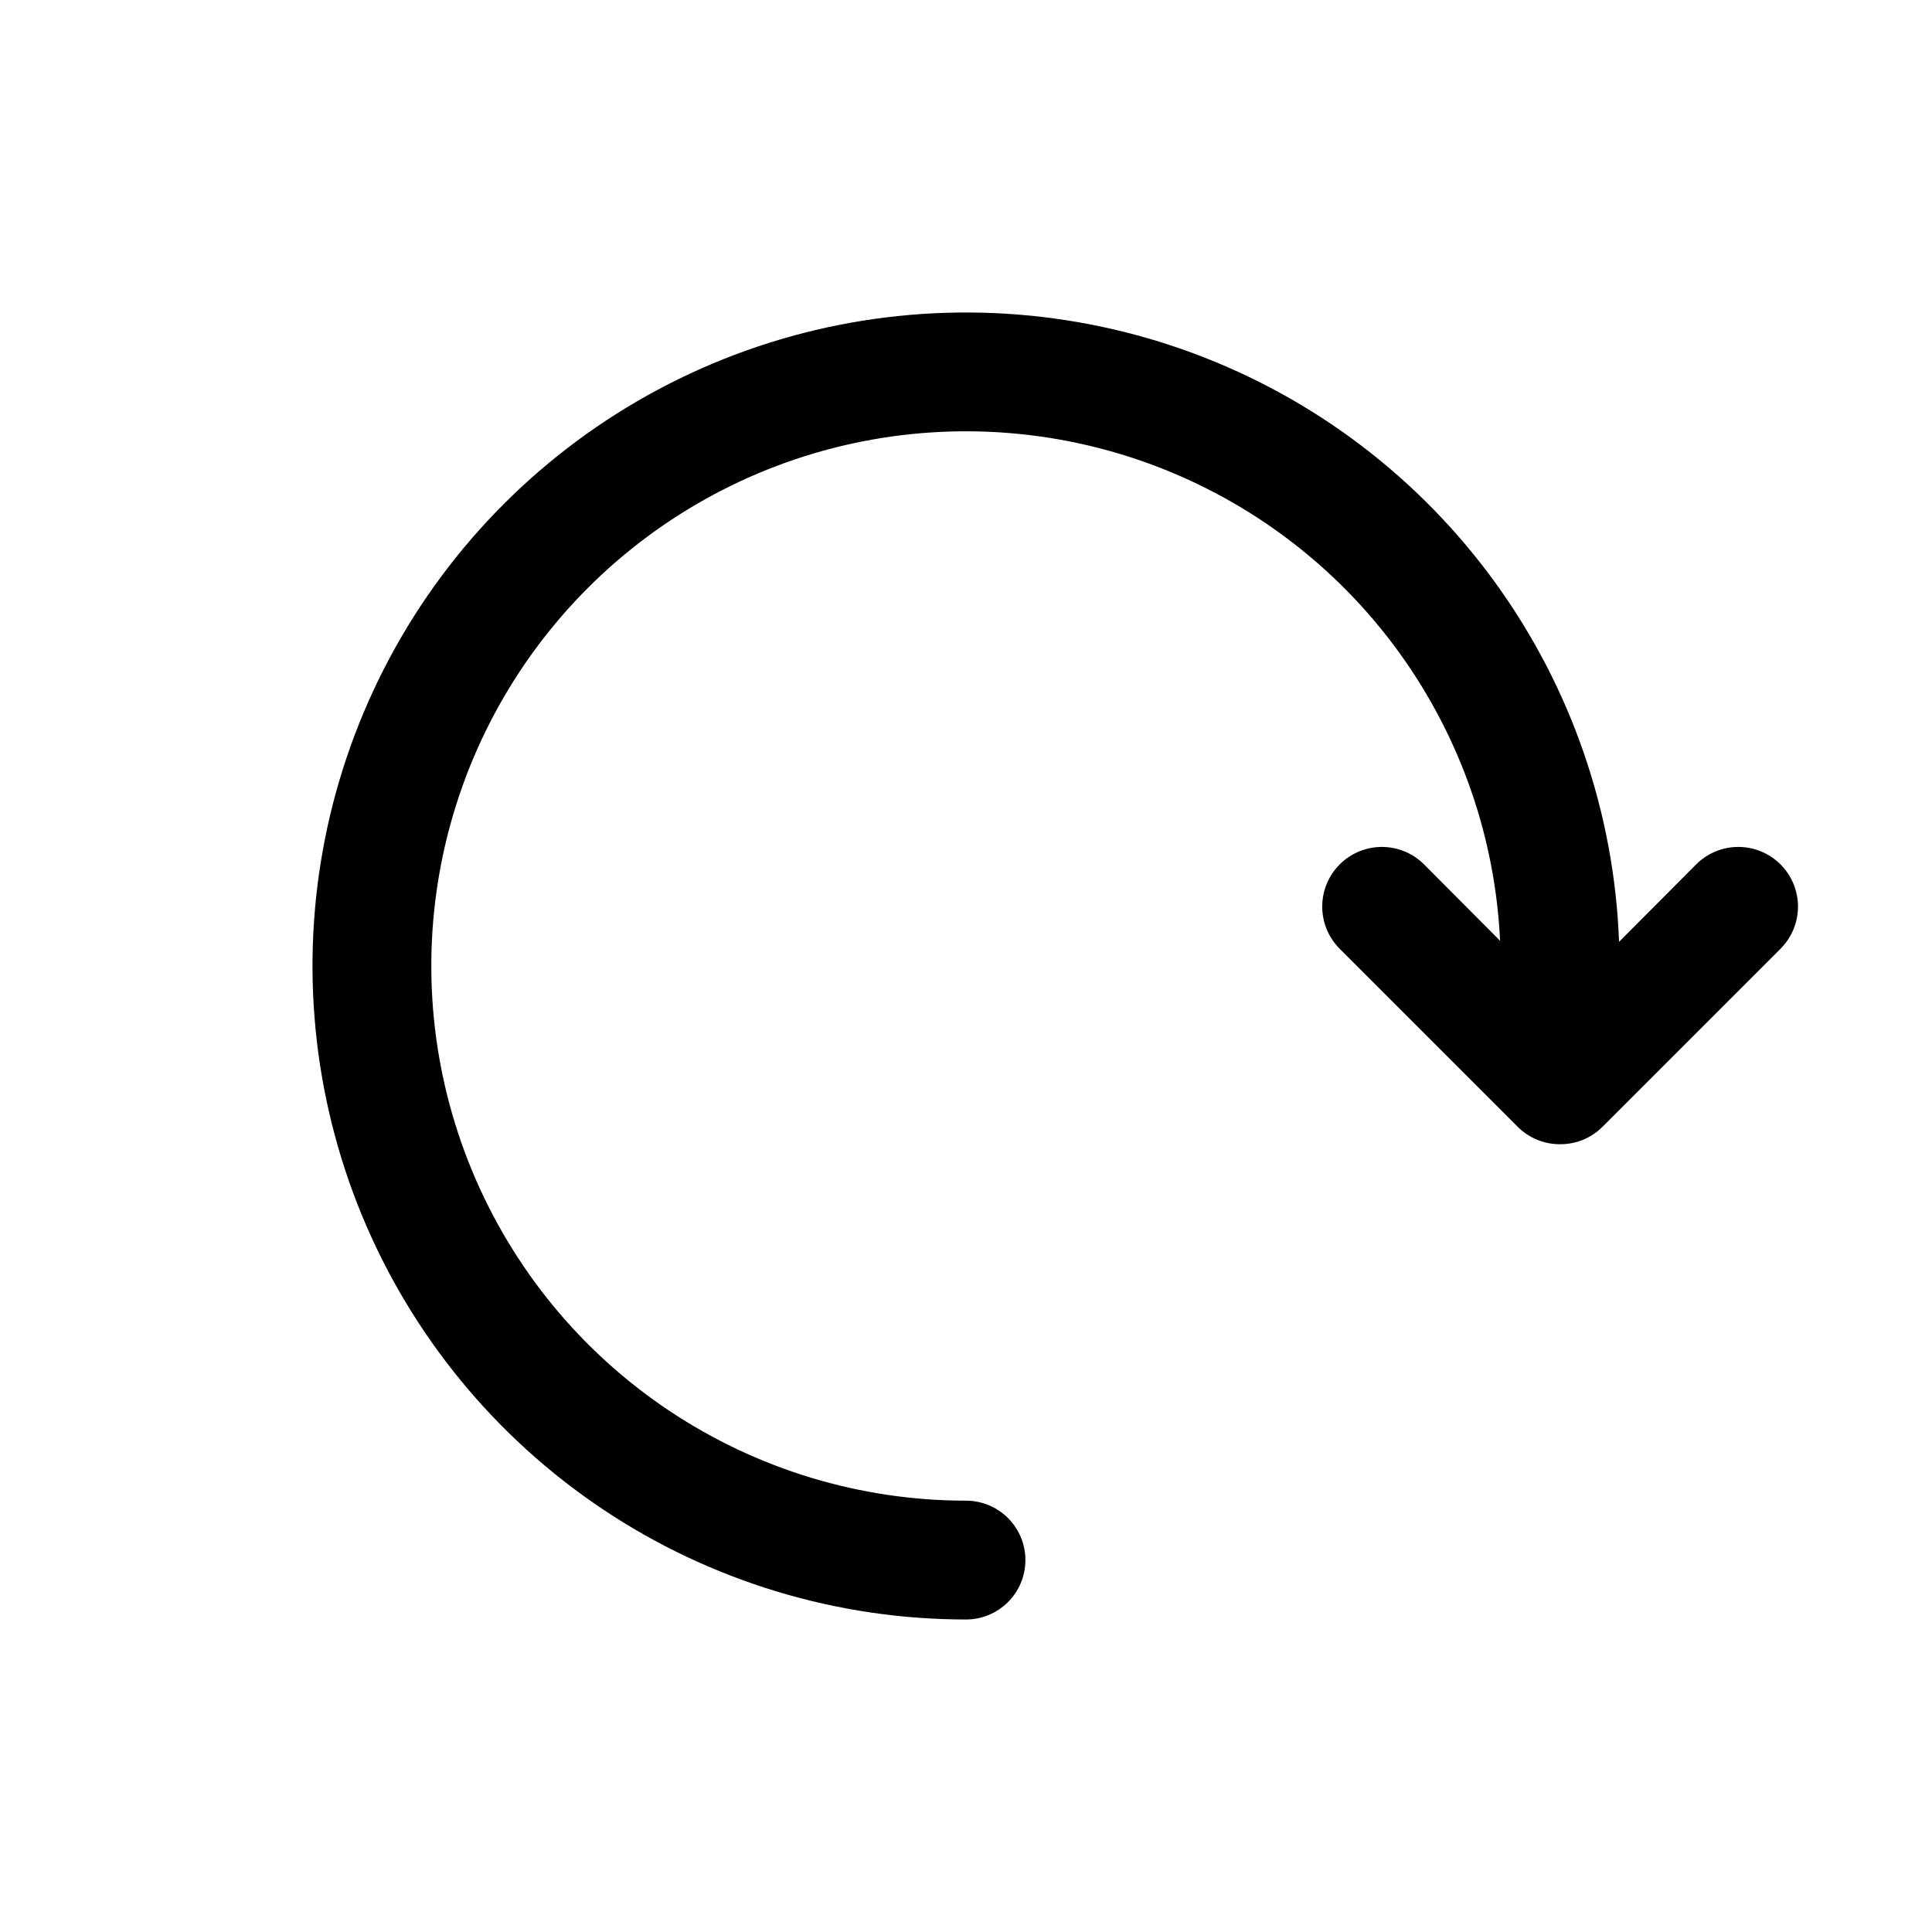 <?xml version="1.0" encoding="UTF-8"?>
<!-- Uploaded to: SVG Find, www.svgfind.com, Generator: SVG Find Mixer Tools -->
<svg fill="#000000" width="800px" height="800px" version="1.1" viewBox="144 144 512 512" xmlns="http://www.w3.org/2000/svg">
 <g>
  <path d="m400 573.18c-34.254 0-67.738-10.156-96.219-29.188s-50.676-46.078-63.785-77.723c-13.105-31.645-16.535-66.469-9.855-100.06 6.684-33.594 23.18-64.453 47.398-88.672s55.078-40.715 88.672-47.398c33.594-6.68 68.418-3.25 100.06 9.855 31.645 13.109 58.691 35.305 77.723 63.785s29.188 61.965 29.188 96.219c0 4.176-1.66 8.18-4.613 11.133-2.949 2.953-6.957 4.609-11.133 4.609s-8.18-1.656-11.133-4.609c-2.949-2.953-4.609-6.957-4.609-11.133 0-28.027-8.312-55.422-23.879-78.723-15.57-23.305-37.699-41.465-63.594-52.188-25.891-10.727-54.383-13.531-81.867-8.066-27.488 5.469-52.734 18.965-72.551 38.781-19.816 19.816-33.312 45.062-38.781 72.551-5.465 27.484-2.66 55.977 8.066 81.867 10.723 25.891 28.883 48.023 52.188 63.594 23.301 15.566 50.695 23.879 78.723 23.879 4.176 0 8.18 1.656 11.133 4.609 2.953 2.953 4.609 6.957 4.609 11.133s-1.656 8.184-4.609 11.133c-2.953 2.953-6.957 4.613-11.133 4.613z"/>
  <path d="m557.44 447.23c-2.07 0.012-4.125-0.387-6.043-1.168-1.918-0.785-3.664-1.938-5.133-3.398l-47.234-47.23c-1.465-1.469-2.633-3.211-3.426-5.129-0.793-1.918-1.203-3.973-1.203-6.051 0-4.191 1.664-8.215 4.629-11.18 2.965-2.961 6.988-4.629 11.18-4.629 2.074 0 4.133 0.41 6.051 1.203 1.918 0.797 3.66 1.961 5.129 3.426l36.051 36.215 36.055-36.215c2.965-2.961 6.984-4.629 11.18-4.629 4.191 0 8.211 1.668 11.176 4.629 2.965 2.965 4.633 6.988 4.633 11.18s-1.668 8.215-4.633 11.18l-47.23 47.23c-1.473 1.461-3.215 2.613-5.133 3.398-1.918 0.781-3.973 1.18-6.047 1.168z"/>
 </g>
</svg>